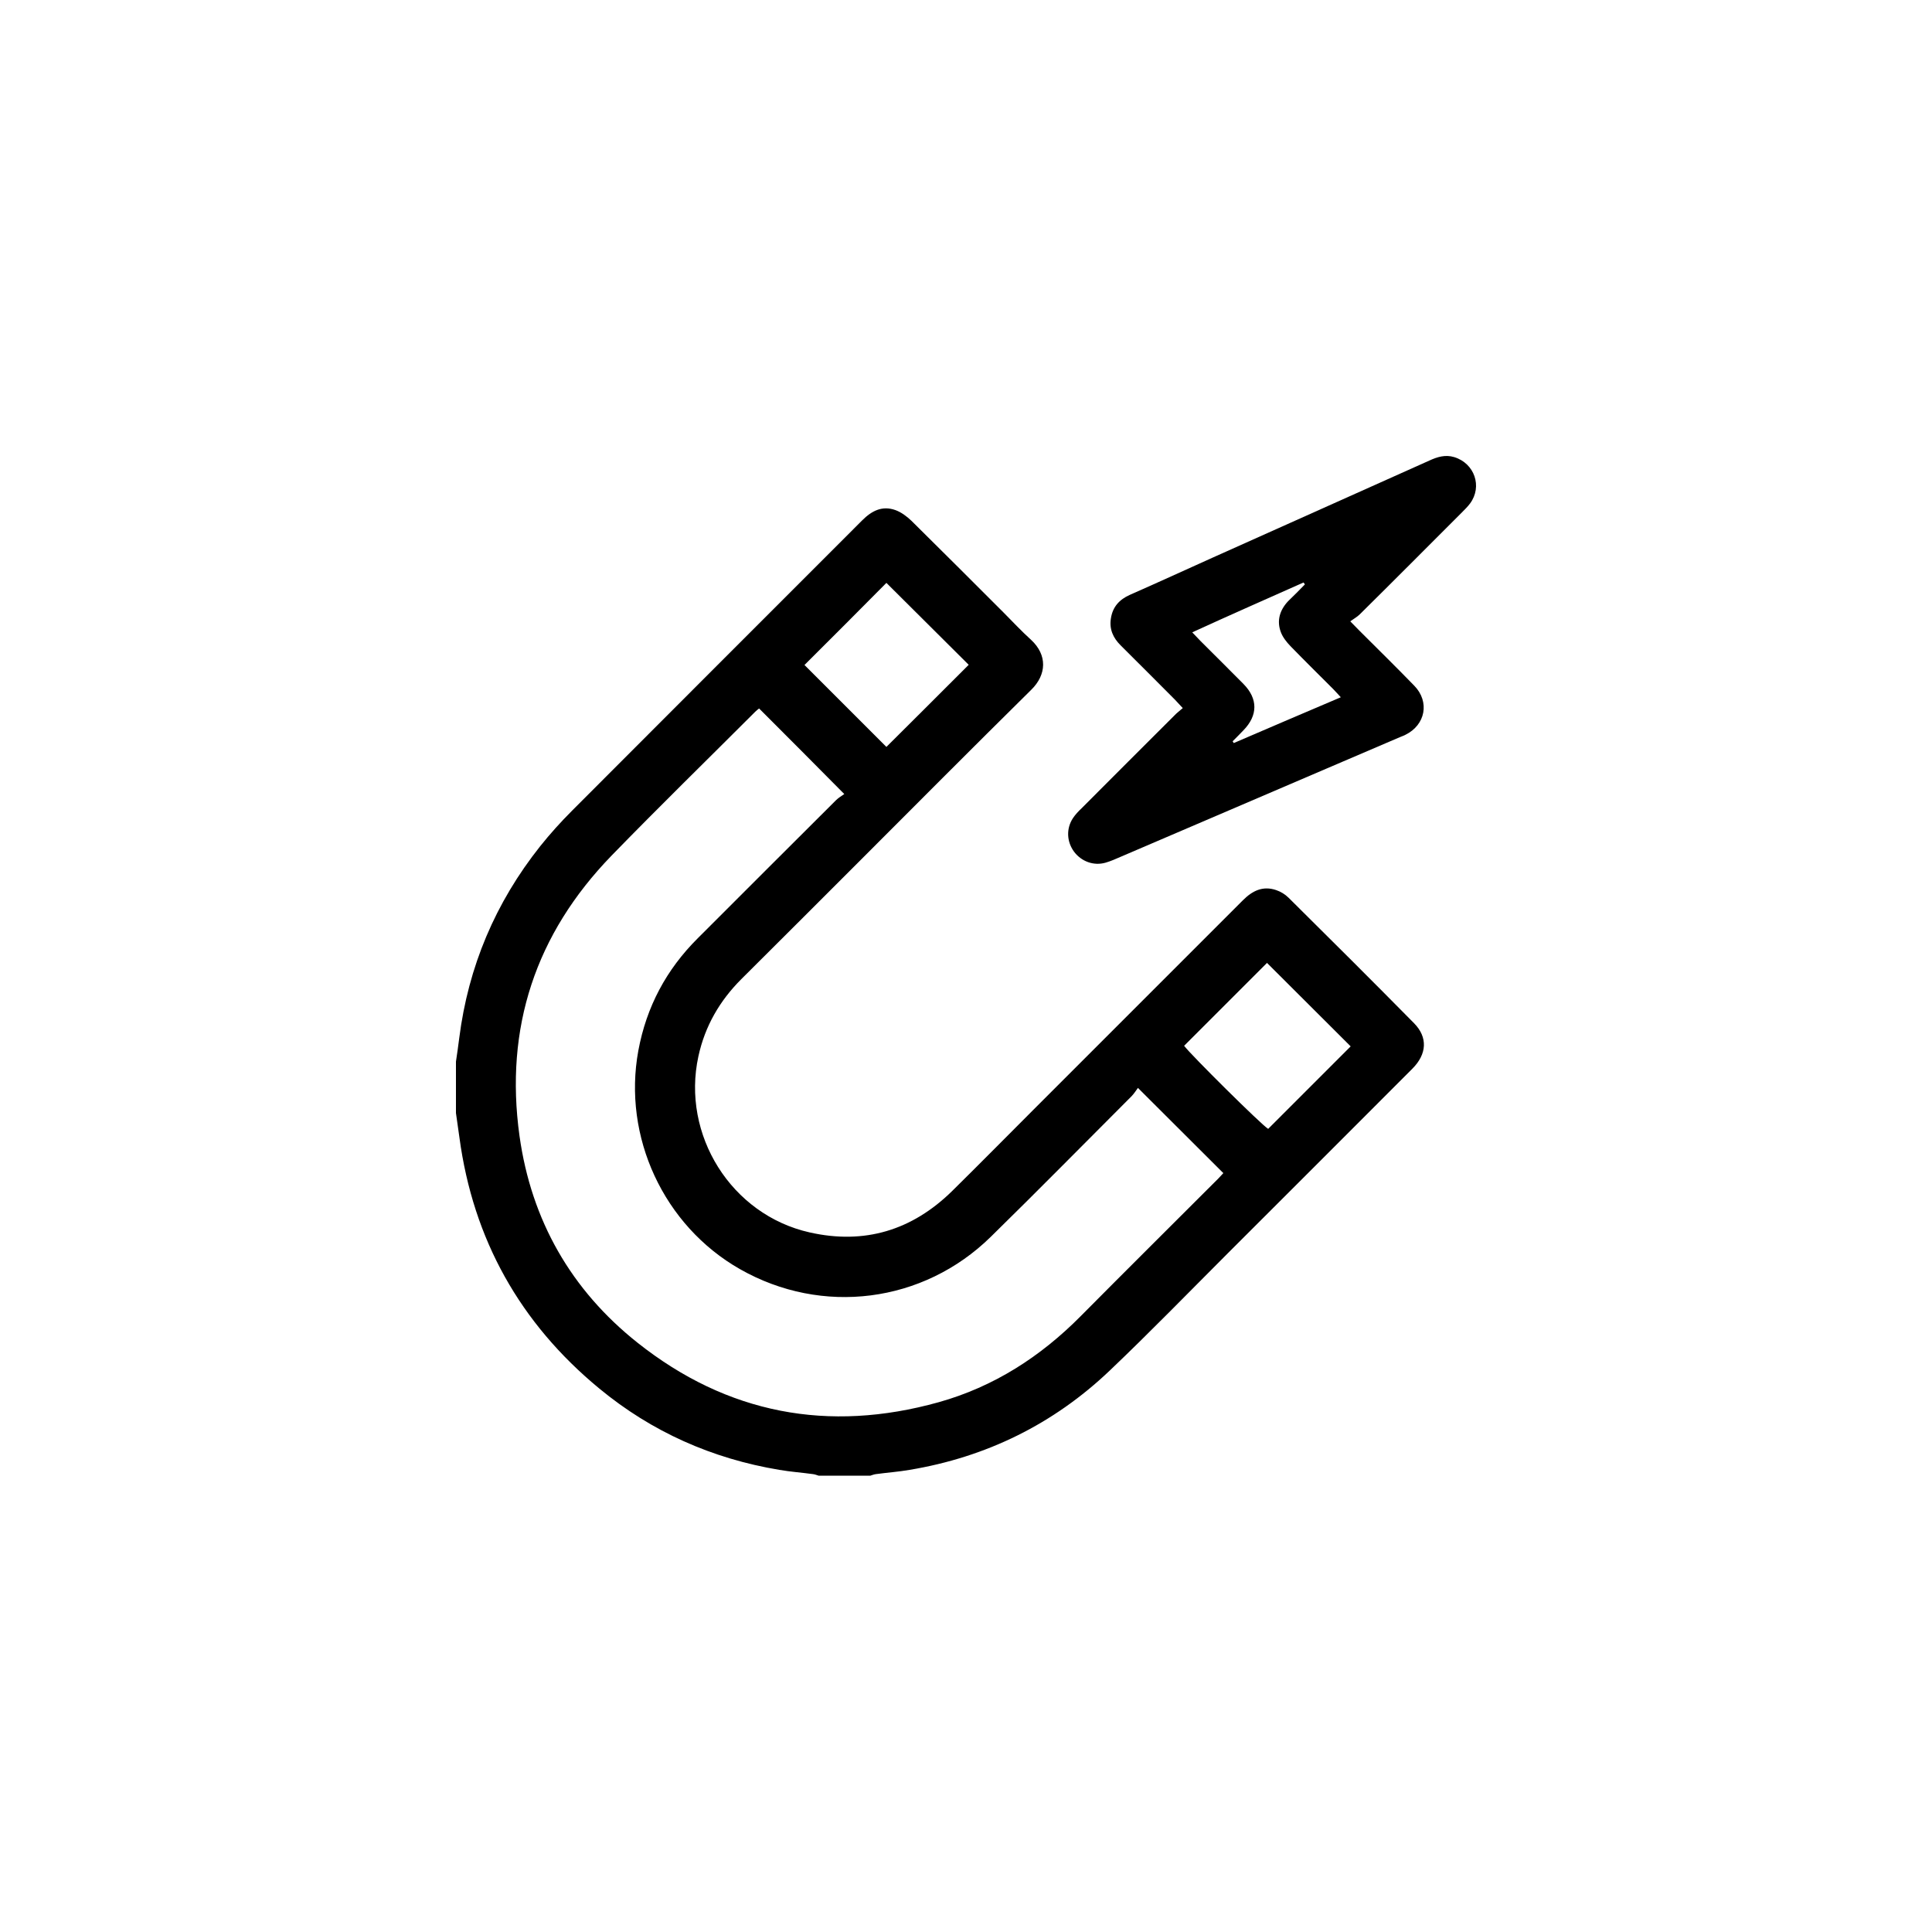 <?xml version="1.0" encoding="UTF-8"?>
<!-- Generator: Adobe Illustrator 26.5.0, SVG Export Plug-In . SVG Version: 6.00 Build 0)  -->
<svg xmlns="http://www.w3.org/2000/svg" xmlns:xlink="http://www.w3.org/1999/xlink" version="1.1" id="Layer_1" x="0px" y="0px" viewBox="0 0 100 100" style="enable-background:new 0 0 100 100;" xml:space="preserve">
<style type="text/css">
	.st0{fill:#ECE6F2;}
	.st1{fill:#9B80BC;}
	.st2{fill:#9933FF;}
	.st3{fill:#FFFFFF;}
</style>
<g>
	<g>
		<path d="M23.6,54.95c0.06-0.41,0.12-0.81,0.17-1.22c0.47-3.7,1.87-7.01,4.19-9.93c0.51-0.64,1.07-1.26,1.65-1.84    c5-5.01,10.01-10.02,15.02-15.03c0.49-0.49,1.03-0.77,1.71-0.53c0.31,0.11,0.6,0.33,0.84,0.56c1.59,1.57,3.17,3.15,4.75,4.73    c0.47,0.47,0.93,0.97,1.43,1.42c0.86,0.79,0.82,1.81,0.01,2.6c-3.07,3.03-6.11,6.09-9.16,9.14c-1.94,1.94-3.89,3.89-5.84,5.83    c-1.12,1.12-1.88,2.43-2.22,3.99c-0.89,4.07,1.7,8.21,5.76,9.12c2.84,0.64,5.3-0.11,7.37-2.14c1.42-1.4,2.82-2.82,4.23-4.23    c3.61-3.61,7.22-7.22,10.83-10.83c0.49-0.49,1.03-0.75,1.71-0.52c0.24,0.08,0.47,0.22,0.65,0.4c2.17,2.15,4.34,4.31,6.49,6.49    c0.72,0.73,0.67,1.6-0.09,2.36c-3.18,3.19-6.37,6.37-9.55,9.55c-2.03,2.03-4.03,4.09-6.11,6.07c-2.91,2.77-6.39,4.48-10.36,5.14    c-0.57,0.1-1.16,0.14-1.74,0.22c-0.1,0.01-0.19,0.05-0.29,0.08c-0.89,0-1.79,0-2.68,0c-0.1-0.03-0.19-0.07-0.29-0.08    c-0.58-0.08-1.16-0.12-1.74-0.22c-3.48-0.58-6.61-1.97-9.32-4.21c-4.1-3.38-6.53-7.72-7.24-12.99c-0.06-0.42-0.12-0.85-0.18-1.27    C23.6,56.73,23.6,55.84,23.6,54.95z M39.29,36.67c-0.05,0.04-0.13,0.1-0.2,0.17c-2.48,2.48-4.99,4.93-7.43,7.44    c-3.94,4.06-5.55,8.92-4.77,14.52c0.61,4.36,2.67,7.97,6.11,10.7c4.64,3.68,9.88,4.67,15.58,3.08c2.86-0.8,5.28-2.36,7.36-4.46    c2.36-2.38,4.74-4.74,7.11-7.11c0.11-0.11,0.2-0.22,0.27-0.29c-1.46-1.46-2.91-2.9-4.42-4.41c-0.09,0.12-0.19,0.28-0.32,0.42    c-2.43,2.43-4.84,4.88-7.3,7.29c-3.5,3.43-8.73,4.09-12.98,1.67c-3.95-2.25-6.08-6.85-5.26-11.31c0.42-2.27,1.45-4.2,3.08-5.82    c2.38-2.38,4.76-4.76,7.15-7.14c0.13-0.13,0.3-0.23,0.43-0.32C42.19,39.57,40.75,38.13,39.29,36.67z M41.64,34.42    c1.41,1.41,2.84,2.84,4.24,4.24c1.41-1.4,2.85-2.84,4.26-4.25c-1.41-1.4-2.85-2.84-4.26-4.24C44.48,31.58,43.05,33.02,41.64,34.42    z M65.58,49.84c-1.43,1.43-2.86,2.86-4.29,4.29c0.34,0.46,4.01,4.1,4.35,4.3c1.43-1.43,2.87-2.87,4.27-4.27    C68.42,52.68,67,51.25,65.58,49.84z"></path>
		<path d="M61.22,36.65c-0.18-0.19-0.3-0.32-0.41-0.44c-0.93-0.94-1.87-1.87-2.81-2.81c-0.39-0.39-0.59-0.84-0.5-1.39    c0.09-0.6,0.44-0.98,0.98-1.22c1.43-0.63,2.85-1.28,4.27-1.92c3.74-1.68,7.49-3.35,11.23-5.03c0.41-0.19,0.83-0.32,1.29-0.18    c1.05,0.32,1.47,1.52,0.82,2.4c-0.12,0.16-0.27,0.31-0.42,0.46c-1.76,1.76-3.52,3.53-5.29,5.28c-0.13,0.13-0.3,0.22-0.49,0.36    c0.22,0.23,0.35,0.36,0.48,0.49c0.95,0.95,1.91,1.89,2.84,2.85c0.8,0.83,0.57,2.02-0.46,2.53c-0.09,0.05-0.19,0.08-0.28,0.12    c-1.28,0.55-2.55,1.09-3.83,1.64c-3.55,1.52-7.1,3.04-10.64,4.56c-0.25,0.11-0.5,0.22-0.77,0.3c-0.62,0.18-1.26-0.06-1.64-0.57    c-0.38-0.52-0.41-1.2-0.05-1.74c0.12-0.18,0.28-0.35,0.44-0.5c1.6-1.61,3.21-3.21,4.81-4.81C60.91,36.9,61.05,36.8,61.22,36.65z     M67.54,30.25c-0.02-0.03-0.04-0.07-0.07-0.1c-1.91,0.85-3.82,1.69-5.76,2.58c0.18,0.18,0.3,0.32,0.43,0.45    c0.74,0.74,1.49,1.48,2.22,2.22c0.76,0.77,0.75,1.63,0,2.4c-0.18,0.19-0.37,0.38-0.56,0.57c0.02,0.03,0.04,0.06,0.06,0.09    c1.83-0.79,3.66-1.57,5.54-2.37c-0.16-0.17-0.27-0.3-0.39-0.42c-0.74-0.74-1.49-1.48-2.22-2.23c-0.2-0.21-0.39-0.45-0.49-0.71    c-0.23-0.6-0.06-1.15,0.37-1.61C66.97,30.83,67.26,30.54,67.54,30.25z"></path>
	</g>
</g>
</svg>
